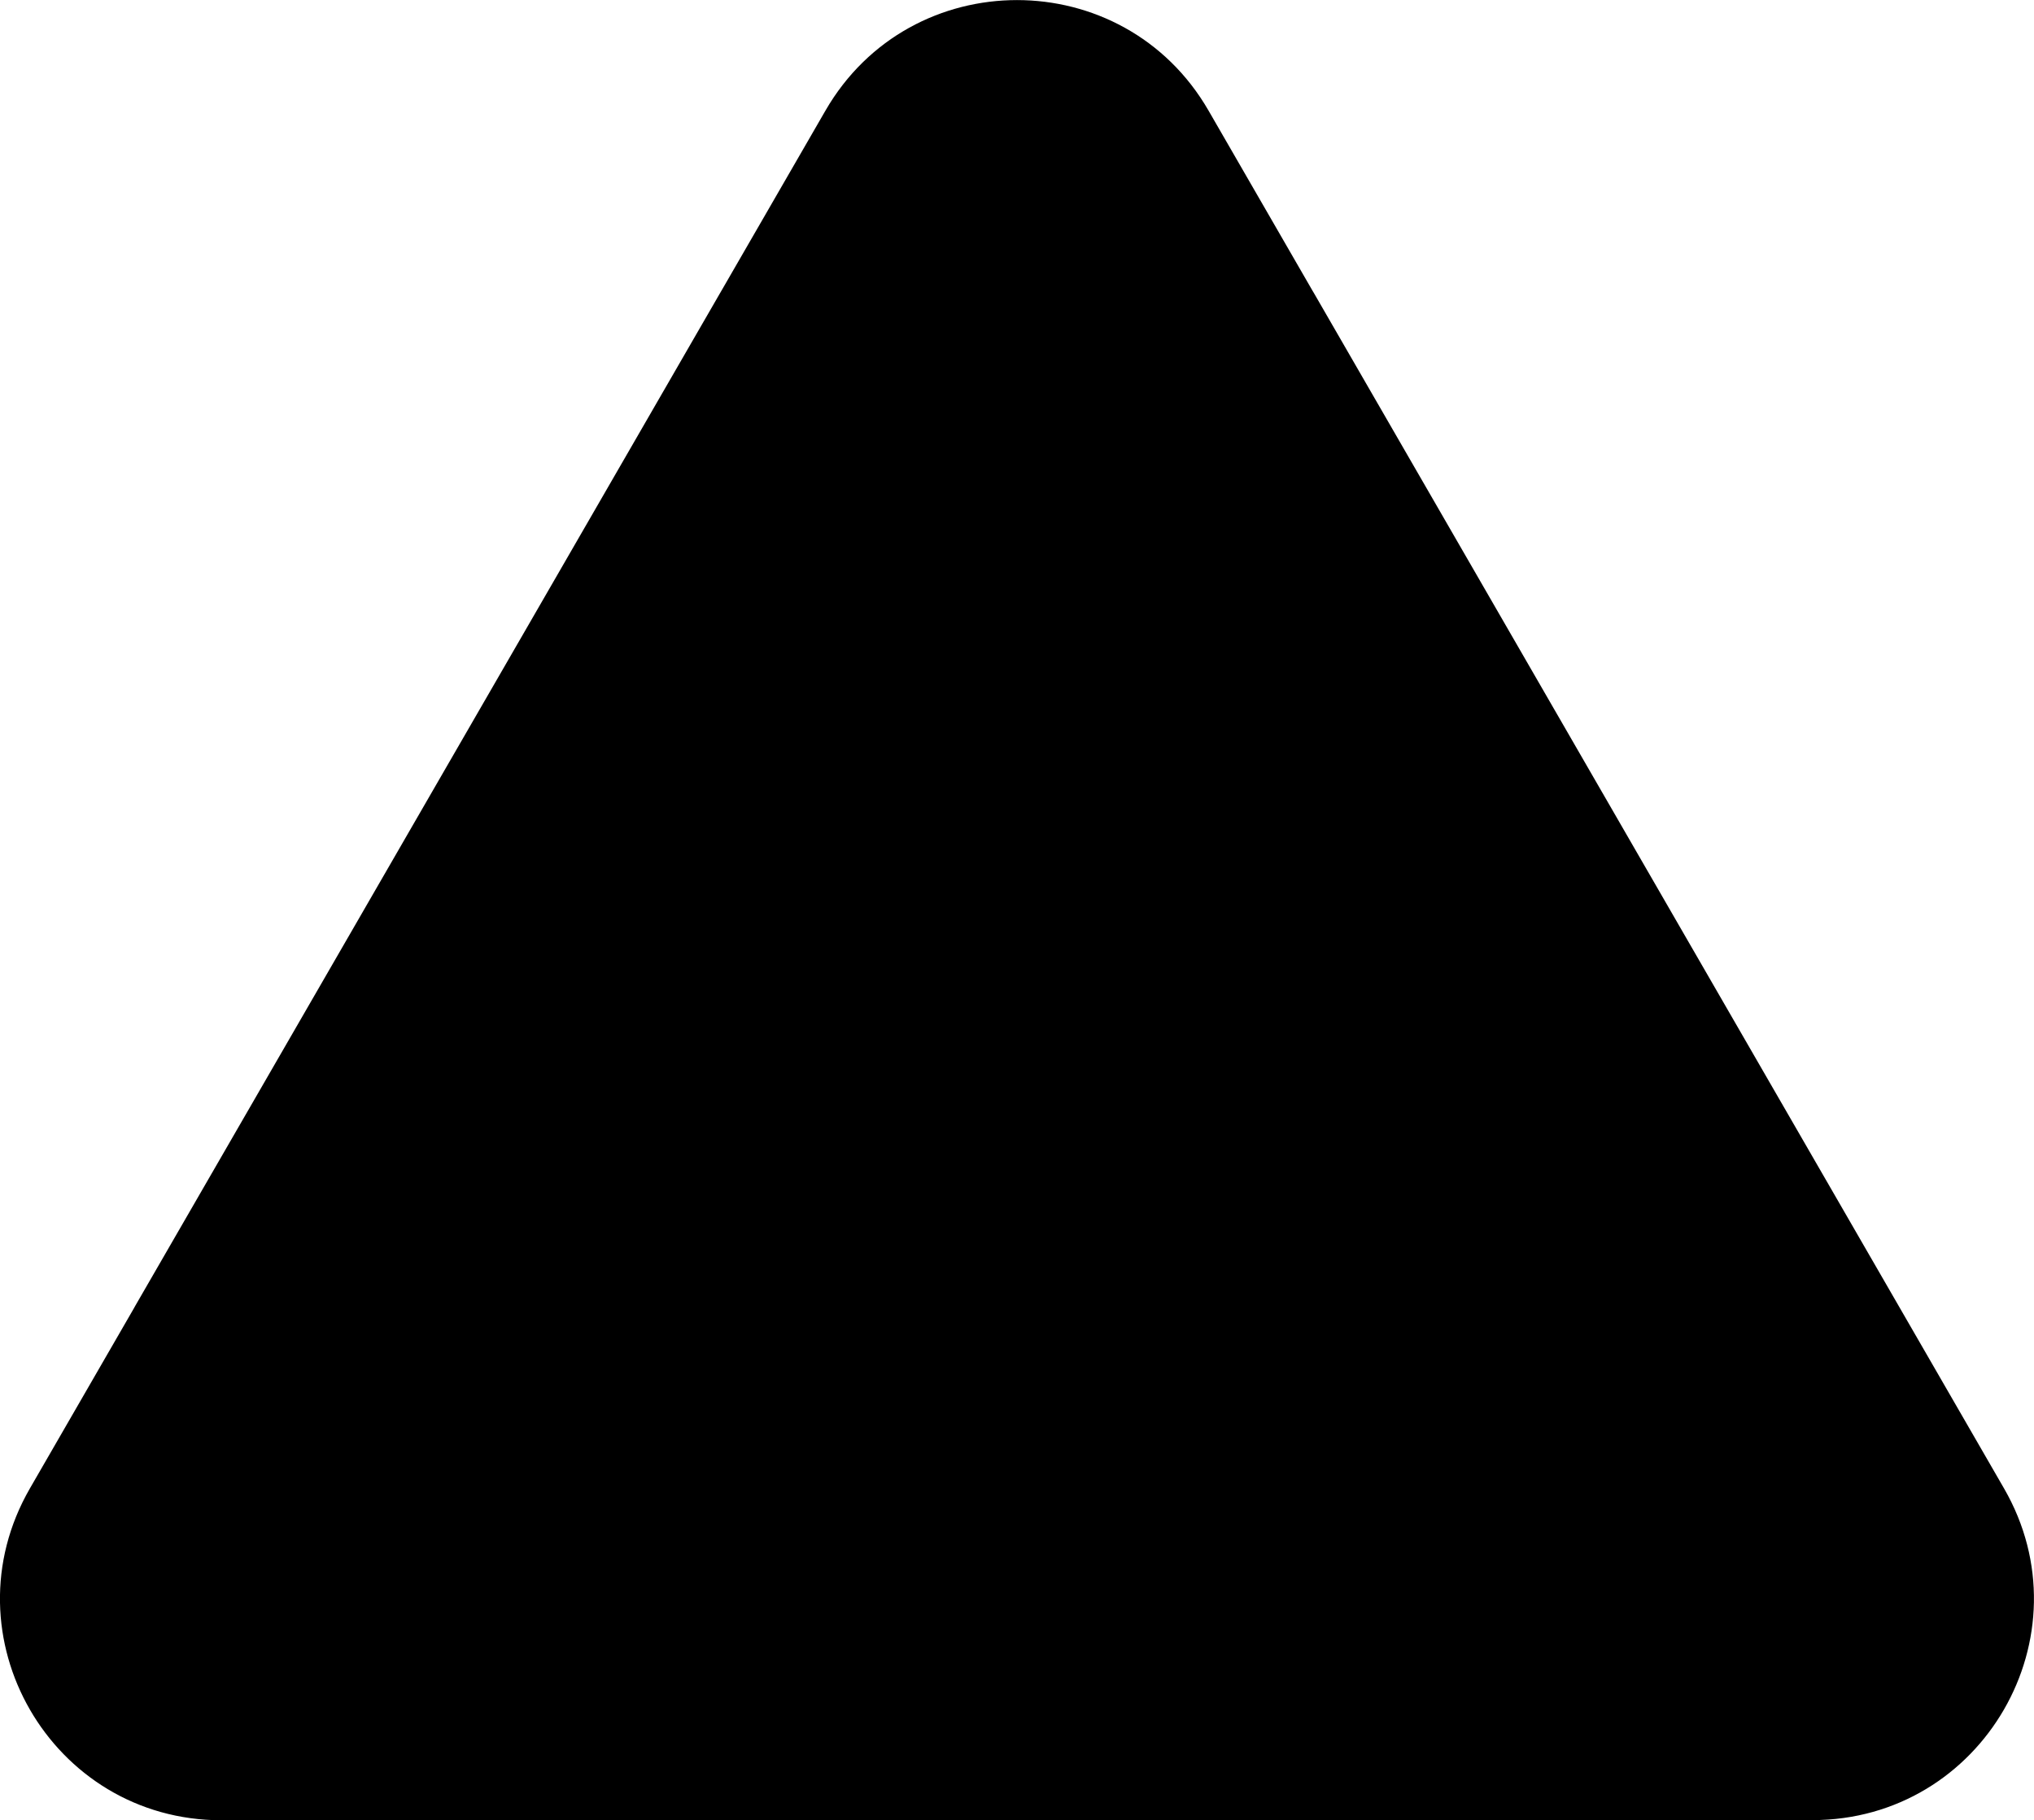 <?xml version="1.0" encoding="UTF-8"?> <svg xmlns="http://www.w3.org/2000/svg" id="Laag_2" viewBox="0 0 136 121.71"><g id="Laag_1-2" data-name="Laag_1"><path d="M55.19,7.4L9.04,87.32c-8.82,15.28,2.21,34.38,19.85,34.38h92.29c11.39,0,18.51-12.33,12.81-22.19L87.85,19.59c-8.82-15.28-30.88-15.28-39.7,0L2,99.52c-5.69,9.86,1.42,22.19,12.81,22.19h92.29c17.65,0,28.67-19.1,19.85-34.38L80.81,7.4c-5.69-9.86-19.93-9.86-25.62,0Z"></path></g></svg> 